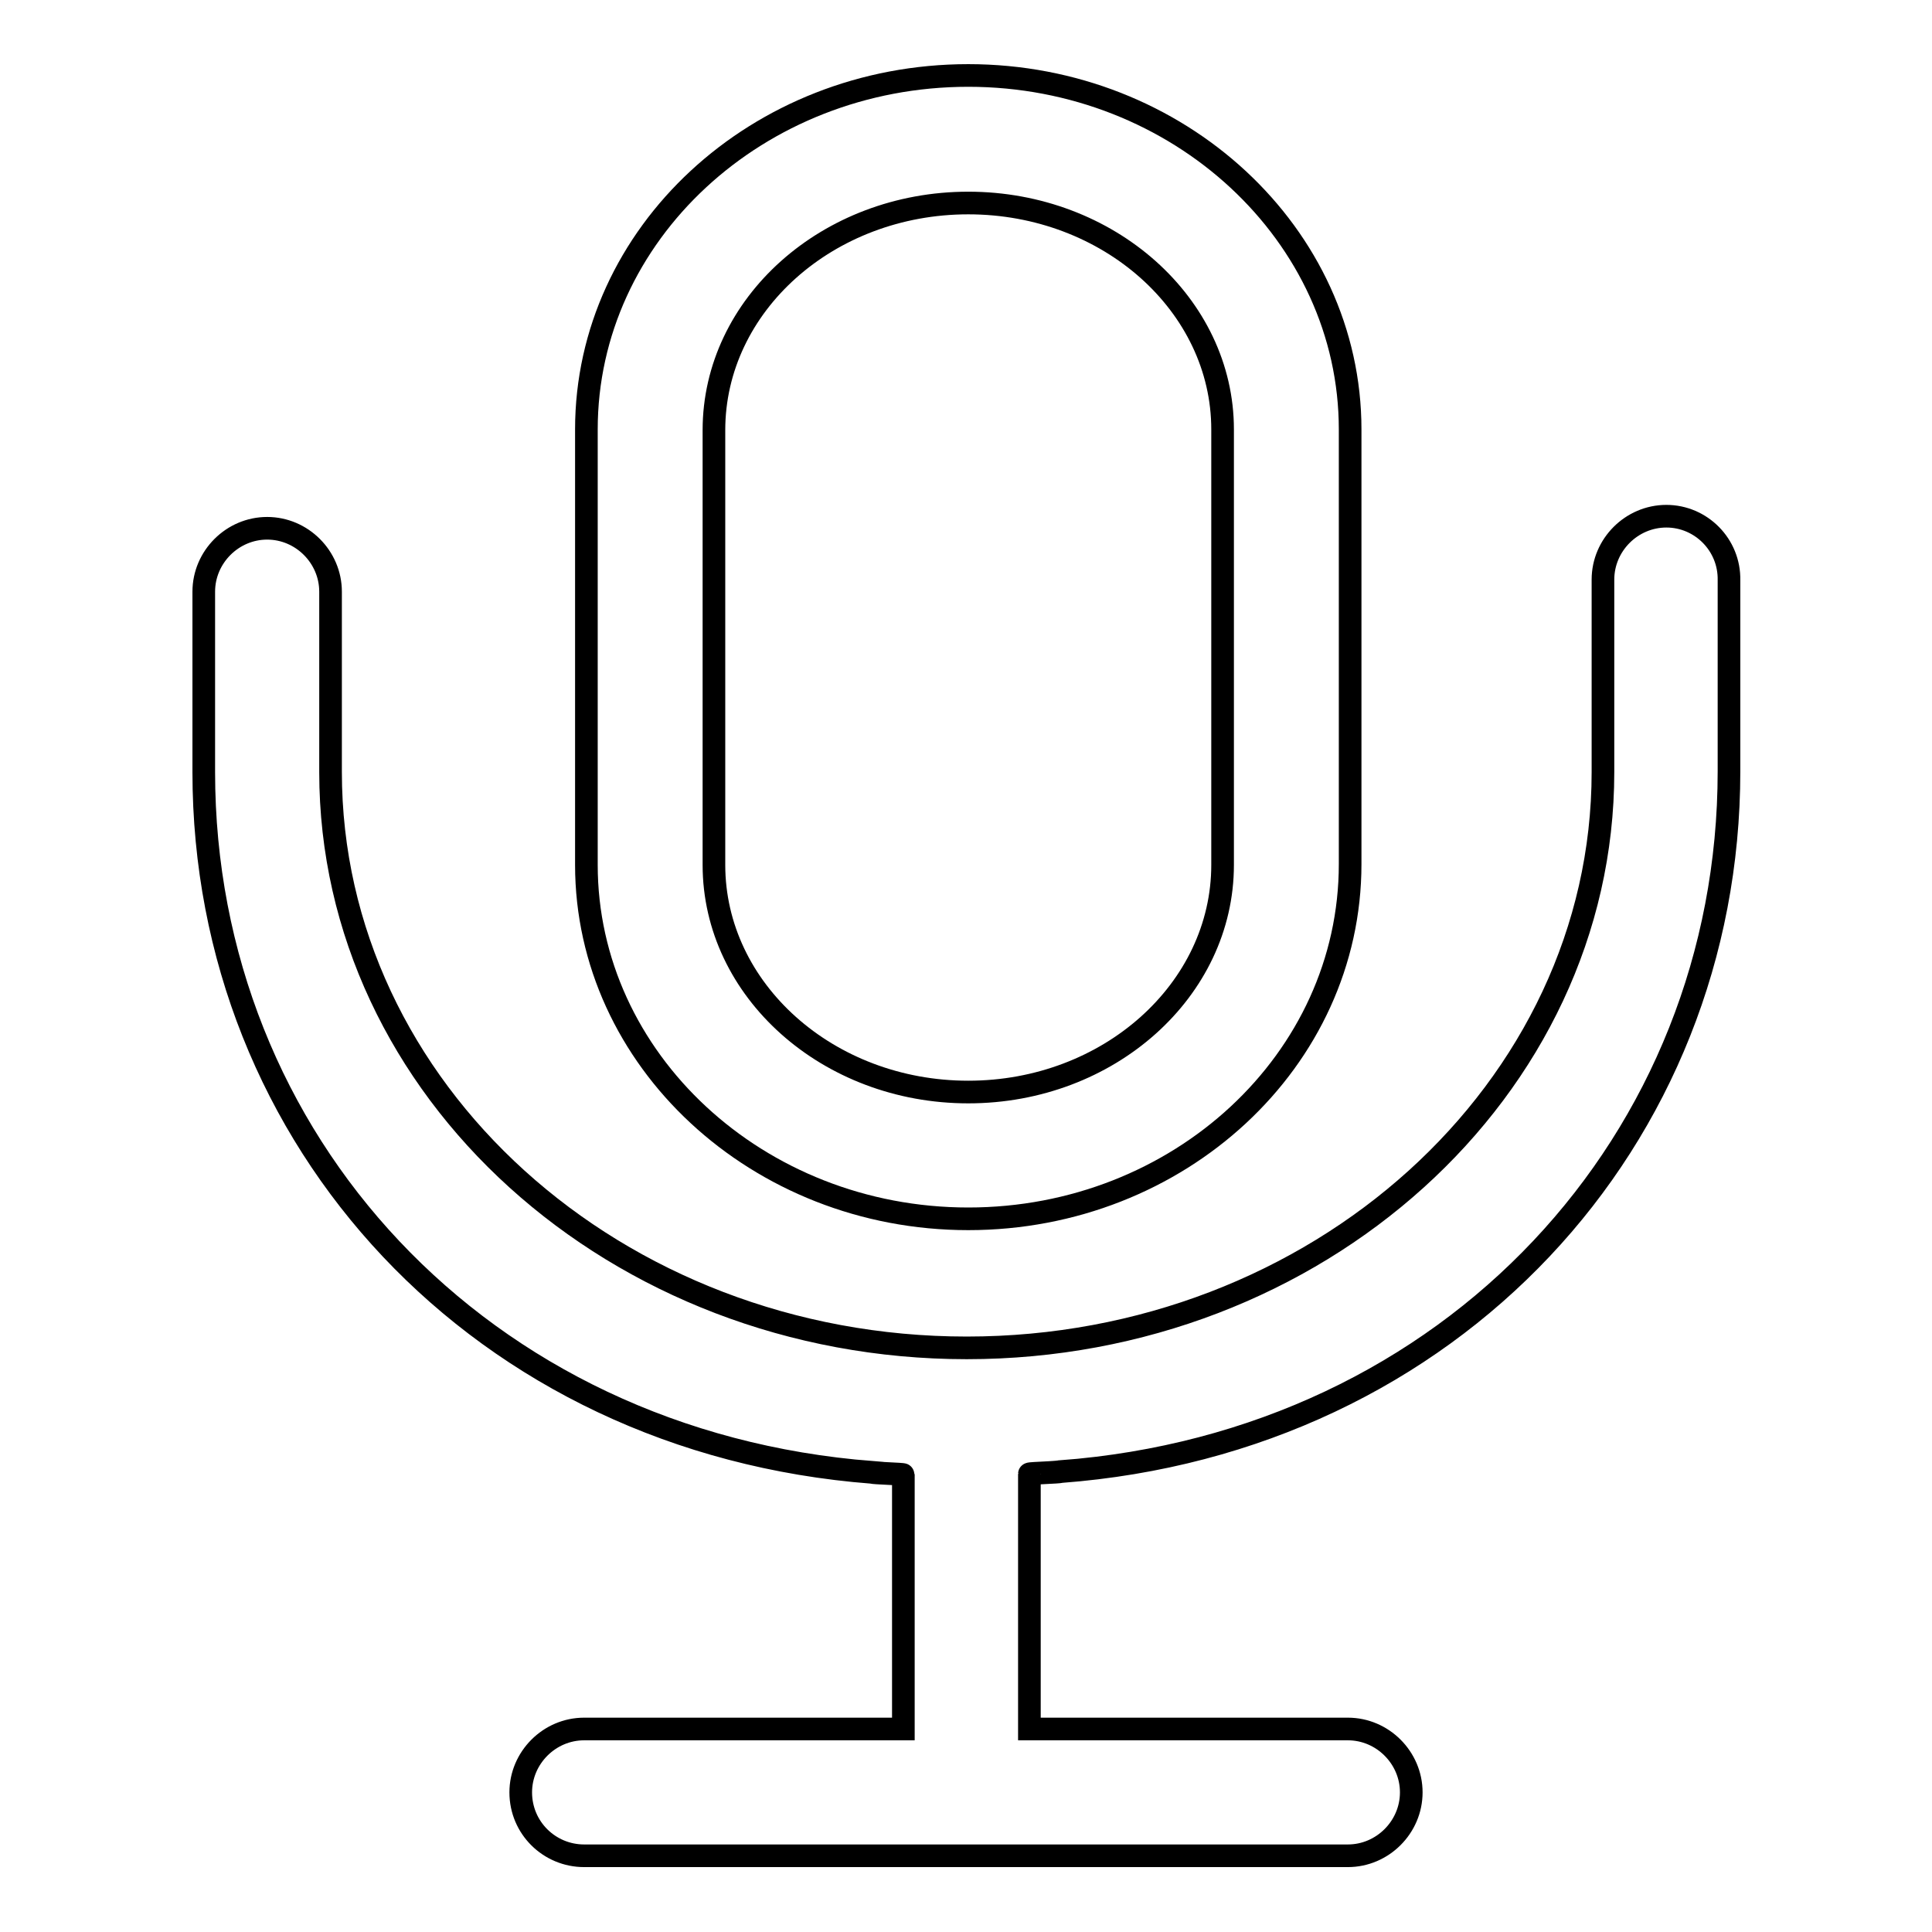 <?xml version="1.0" encoding="utf-8"?>
<!-- Svg Vector Icons : http://www.onlinewebfonts.com/icon -->
<!DOCTYPE svg PUBLIC "-//W3C//DTD SVG 1.1//EN" "http://www.w3.org/Graphics/SVG/1.1/DTD/svg11.dtd">
<svg version="1.1" xmlns="http://www.w3.org/2000/svg" xmlns:xlink="http://www.w3.org/1999/xlink" x="0px" y="0px" viewBox="0 0 256 256" enable-background="new 0 0 256 256" xml:space="preserve">
<g><g><path stroke-width="3" fill-opacity="0" stroke="#000000"  d="M128.3,161.5c-27.9,0-50.6-21.1-50.6-46.9V56.9c0-25.9,22.7-46.9,50.6-46.9c27.9,0,50.6,21.1,50.6,46.9v57.6C178.9,140.5,156.2,161.5,128.3,161.5z M128.3,26.9c-18.6,0-33.7,13.5-33.7,30.1v57.6c0,16.6,15.1,30.1,33.7,30.1c18.6,0,33.7-13.5,33.7-30.1V56.9C162,40.4,146.9,26.9,128.3,26.9z"/><path stroke-width="3" fill-opacity="0" stroke="#000000"  d="M220.8,68.4c-4.6,0-8.4,3.8-8.4,8.4v25.5c0,42.1-37.9,76.3-84.3,76.3c-46.5,0-84.3-34.2-84.3-76.3V78.4c0-4.6-3.8-8.4-8.4-8.4c-4.6,0-8.4,3.8-8.4,8.4v23.9c0,48.8,36.7,88.8,88.6,92.8c0,0.1,4.1,0.2,4.1,0.3v33.7H77.4c-4.6,0-8.4,3.8-8.4,8.4c0,4.7,3.8,8.4,8.4,8.4h101.2c4.6,0,8.4-3.8,8.4-8.4c0-4.6-3.8-8.4-8.4-8.4h-42.2v-33.8c0-0.1,4.1-0.2,4.1-0.3c51.9-3.9,88.6-44,88.6-92.8V76.9C229.2,72.2,225.4,68.4,220.8,68.4z"/></g></g>
</svg>